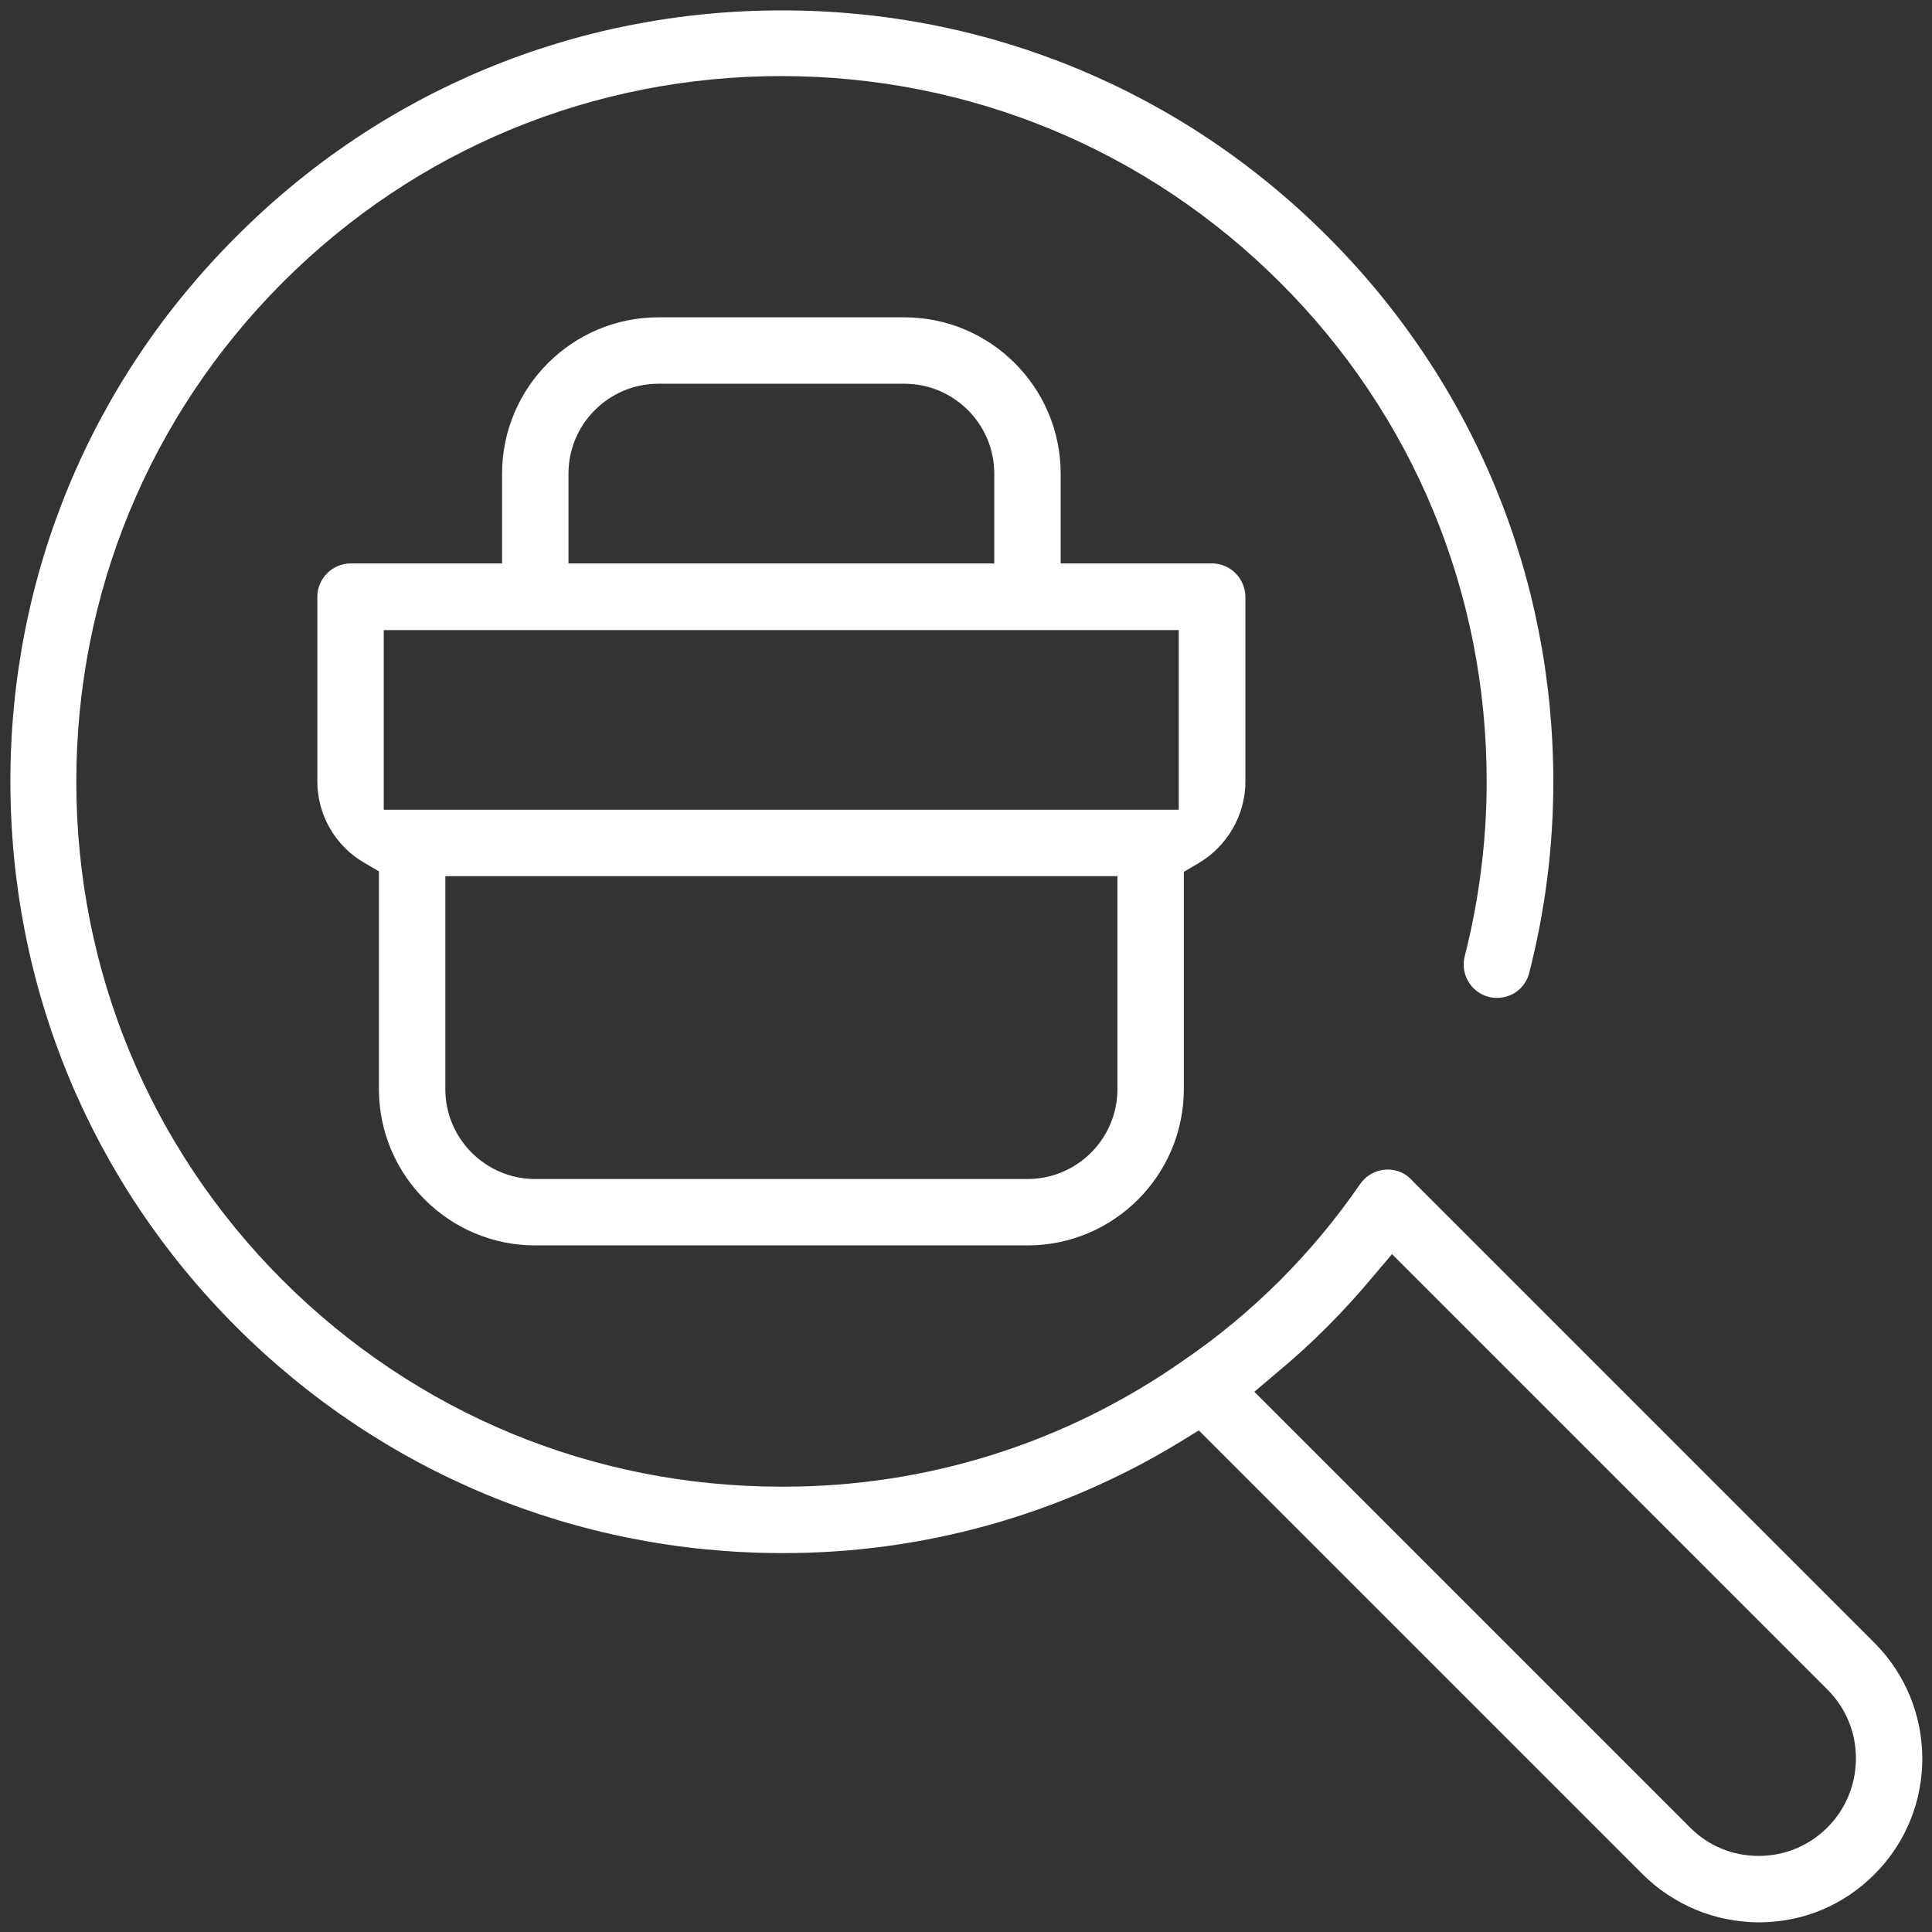 <?xml version="1.0" encoding="utf-8"?>
<!-- Generator: Adobe Illustrator 27.9.1, SVG Export Plug-In . SVG Version: 6.00 Build 0)  -->
<svg version="1.1" id="Ebene_1" xmlns="http://www.w3.org/2000/svg" xmlns:xlink="http://www.w3.org/1999/xlink" x="0px" y="0px"
	 viewBox="0 0 800 800" style="enable-background:new 0 0 800 800;" xml:space="preserve">
<rect x="0" y="0" width="800" height="800" fill="#333333" stroke="none"/>
<style type="text/css">
	.st0{fill:#FFFFFF;}
</style>
<g>
	<g>
		<path class="st0" d="M776.1,680.2L584.8,488.9l-0.1-0.2c-0.7-0.7-1.5-1.4-2.3-2c-6.2-4.3-14.9-2.7-19.2,3.6
			c-19.8,28.7-44.3,53.3-73.1,73c-48.8,34.2-106,52.3-165.6,52.3h-1c-78,0-151.3-30.4-206.5-85.5c-55-55-85.4-128.4-85.4-206.4
			S61.9,172.2,117,117s128.5-85.5,206.5-85.5S474.9,61.9,530.1,117s85.5,128.5,85.5,206.5c0,24.6-3.1,49.1-9.2,72.9
			c-1.6,7.1,2.7,14.3,9.7,16.3c3.6,1,7.2,0.5,10.5-1.2c3.2-1.8,5.5-4.7,6.5-8.2c6.7-26,10.1-52.7,10.1-79.5
			c0-85.3-33.1-165.5-93.5-225.9S409.2,4.3,323.9,4.3h-0.1C238.4,4.3,158.3,37.4,98,97.8C37.6,158,4.3,238.2,4.3,323.5
			s33.1,165.5,93.5,225.9c60.3,60.3,140.5,93.6,225.8,93.7c58.2,0.2,115.3-15.7,165-46l7.8-4.8l183.8,183.8
			c12.8,12.7,29.9,19.8,48,19.9c9.1,0,17.8-1.7,26-5.1s15.6-8.4,22-14.8C802.6,749.7,802.6,706.7,776.1,680.2z M756.7,756.7
			c-7.6,7.6-17.7,11.8-28.5,11.8s-20.9-4.2-28.4-11.8L519.4,576.3l9.8-8.3c14.1-11.7,27.2-24.9,38.9-38.9l8.3-9.8l180.3,180.3
			c7.6,7.6,11.8,17.7,11.8,28.4C768.5,738.9,764.3,749.1,756.7,756.7z"/>
	</g>
	<g>
		<path class="st0" d="M501.9,233.3h-62.7v-37.2c0-35.7-29.1-64.7-64.7-64.7H272.6c-35.7,0-64.7,29.1-64.7,64.7v37.2h-62.7
			c-7.5,0-13.8,6.2-13.8,13.8v76.4c0,14,7.5,27,19.7,33.9l5.8,3.4V451c0,35.7,29.1,64.7,64.7,64.7h203.9c35.7,0,64.7-29.1,64.7-64.7
			v-90l5.8-3.4c12.1-7,19.7-20.1,19.7-33.9v-76.4C515.7,239.6,509.5,233.3,501.9,233.3z M235.4,196.1c0-20.5,16.7-37.2,37.2-37.2
			h101.9c20.5,0,37.2,16.7,37.2,37.2v37.2H235.4V196.1z M462.7,451c0,20.5-16.7,37.2-37.2,37.2H221.6c-20.5,0-37.2-16.7-37.2-37.2
			v-88.2h278.3V451z M488.2,335.3H158.9v-74.4h329.2V335.3z"/>
	</g>
</g>
</svg>
